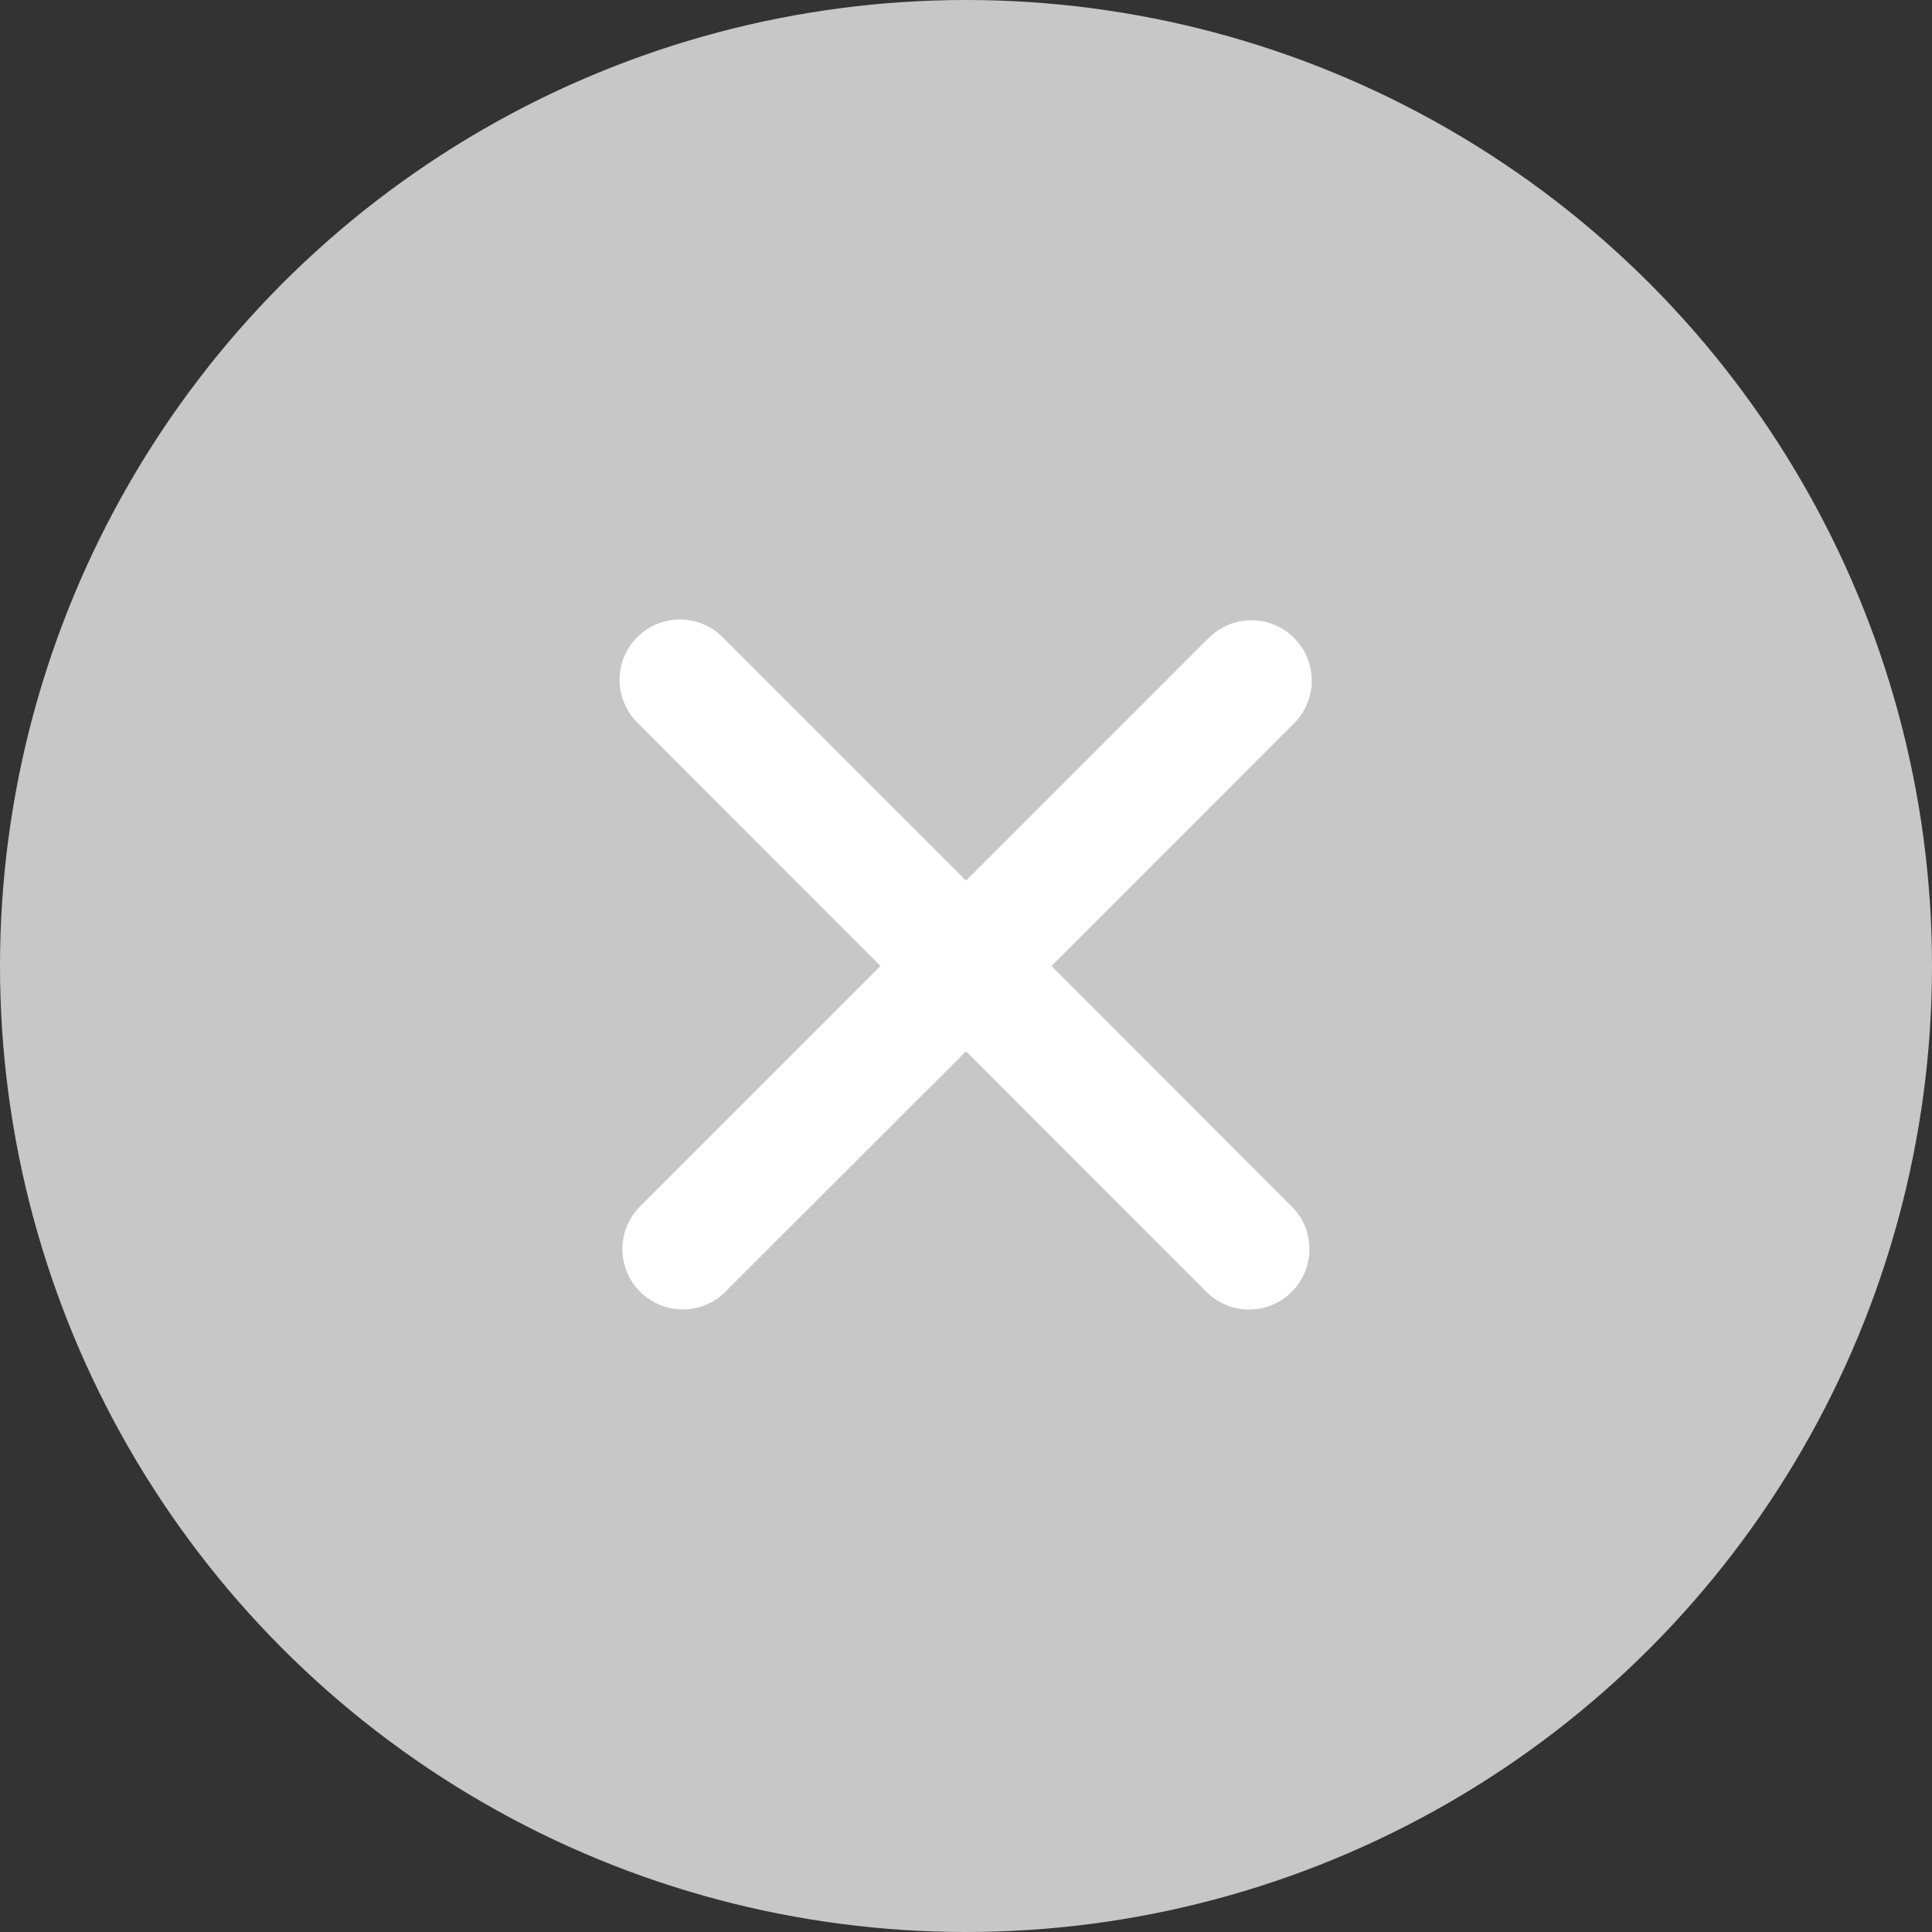 <?xml version="1.0" encoding="UTF-8"?> <svg xmlns="http://www.w3.org/2000/svg" width="20" height="20" viewBox="0 0 20 20" fill="none"><rect x="0" y="0" width="20" height="20" fill="#333333" stroke="none"/><circle cx="10" cy="10" r="10" fill="#C7C7C7"></circle><path d="M13.388 7.496C13.448 7.438 13.496 7.369 13.528 7.293C13.561 7.217 13.579 7.135 13.579 7.052C13.58 6.969 13.564 6.886 13.533 6.81C13.502 6.733 13.455 6.663 13.396 6.604C13.338 6.545 13.268 6.499 13.191 6.468C13.114 6.436 13.032 6.42 12.949 6.421C12.866 6.422 12.784 6.439 12.708 6.472C12.632 6.504 12.563 6.552 12.505 6.612L10 9.116L7.496 6.612C7.439 6.55 7.37 6.501 7.293 6.467C7.216 6.433 7.134 6.414 7.05 6.413C6.966 6.411 6.882 6.427 6.804 6.458C6.727 6.49 6.656 6.536 6.597 6.596C6.537 6.655 6.49 6.726 6.459 6.804C6.428 6.881 6.412 6.965 6.414 7.049C6.415 7.133 6.434 7.215 6.468 7.292C6.502 7.369 6.551 7.438 6.612 7.495L9.115 10L6.611 12.504C6.5 12.623 6.44 12.779 6.443 12.941C6.446 13.103 6.512 13.258 6.626 13.372C6.741 13.487 6.895 13.552 7.057 13.555C7.219 13.558 7.376 13.498 7.494 13.387L10 10.883L12.504 13.388C12.623 13.499 12.779 13.559 12.941 13.556C13.103 13.553 13.258 13.487 13.372 13.373C13.487 13.258 13.552 13.104 13.555 12.942C13.558 12.78 13.498 12.623 13.387 12.505L10.885 10L13.388 7.496Z" fill="white"></path></svg> 